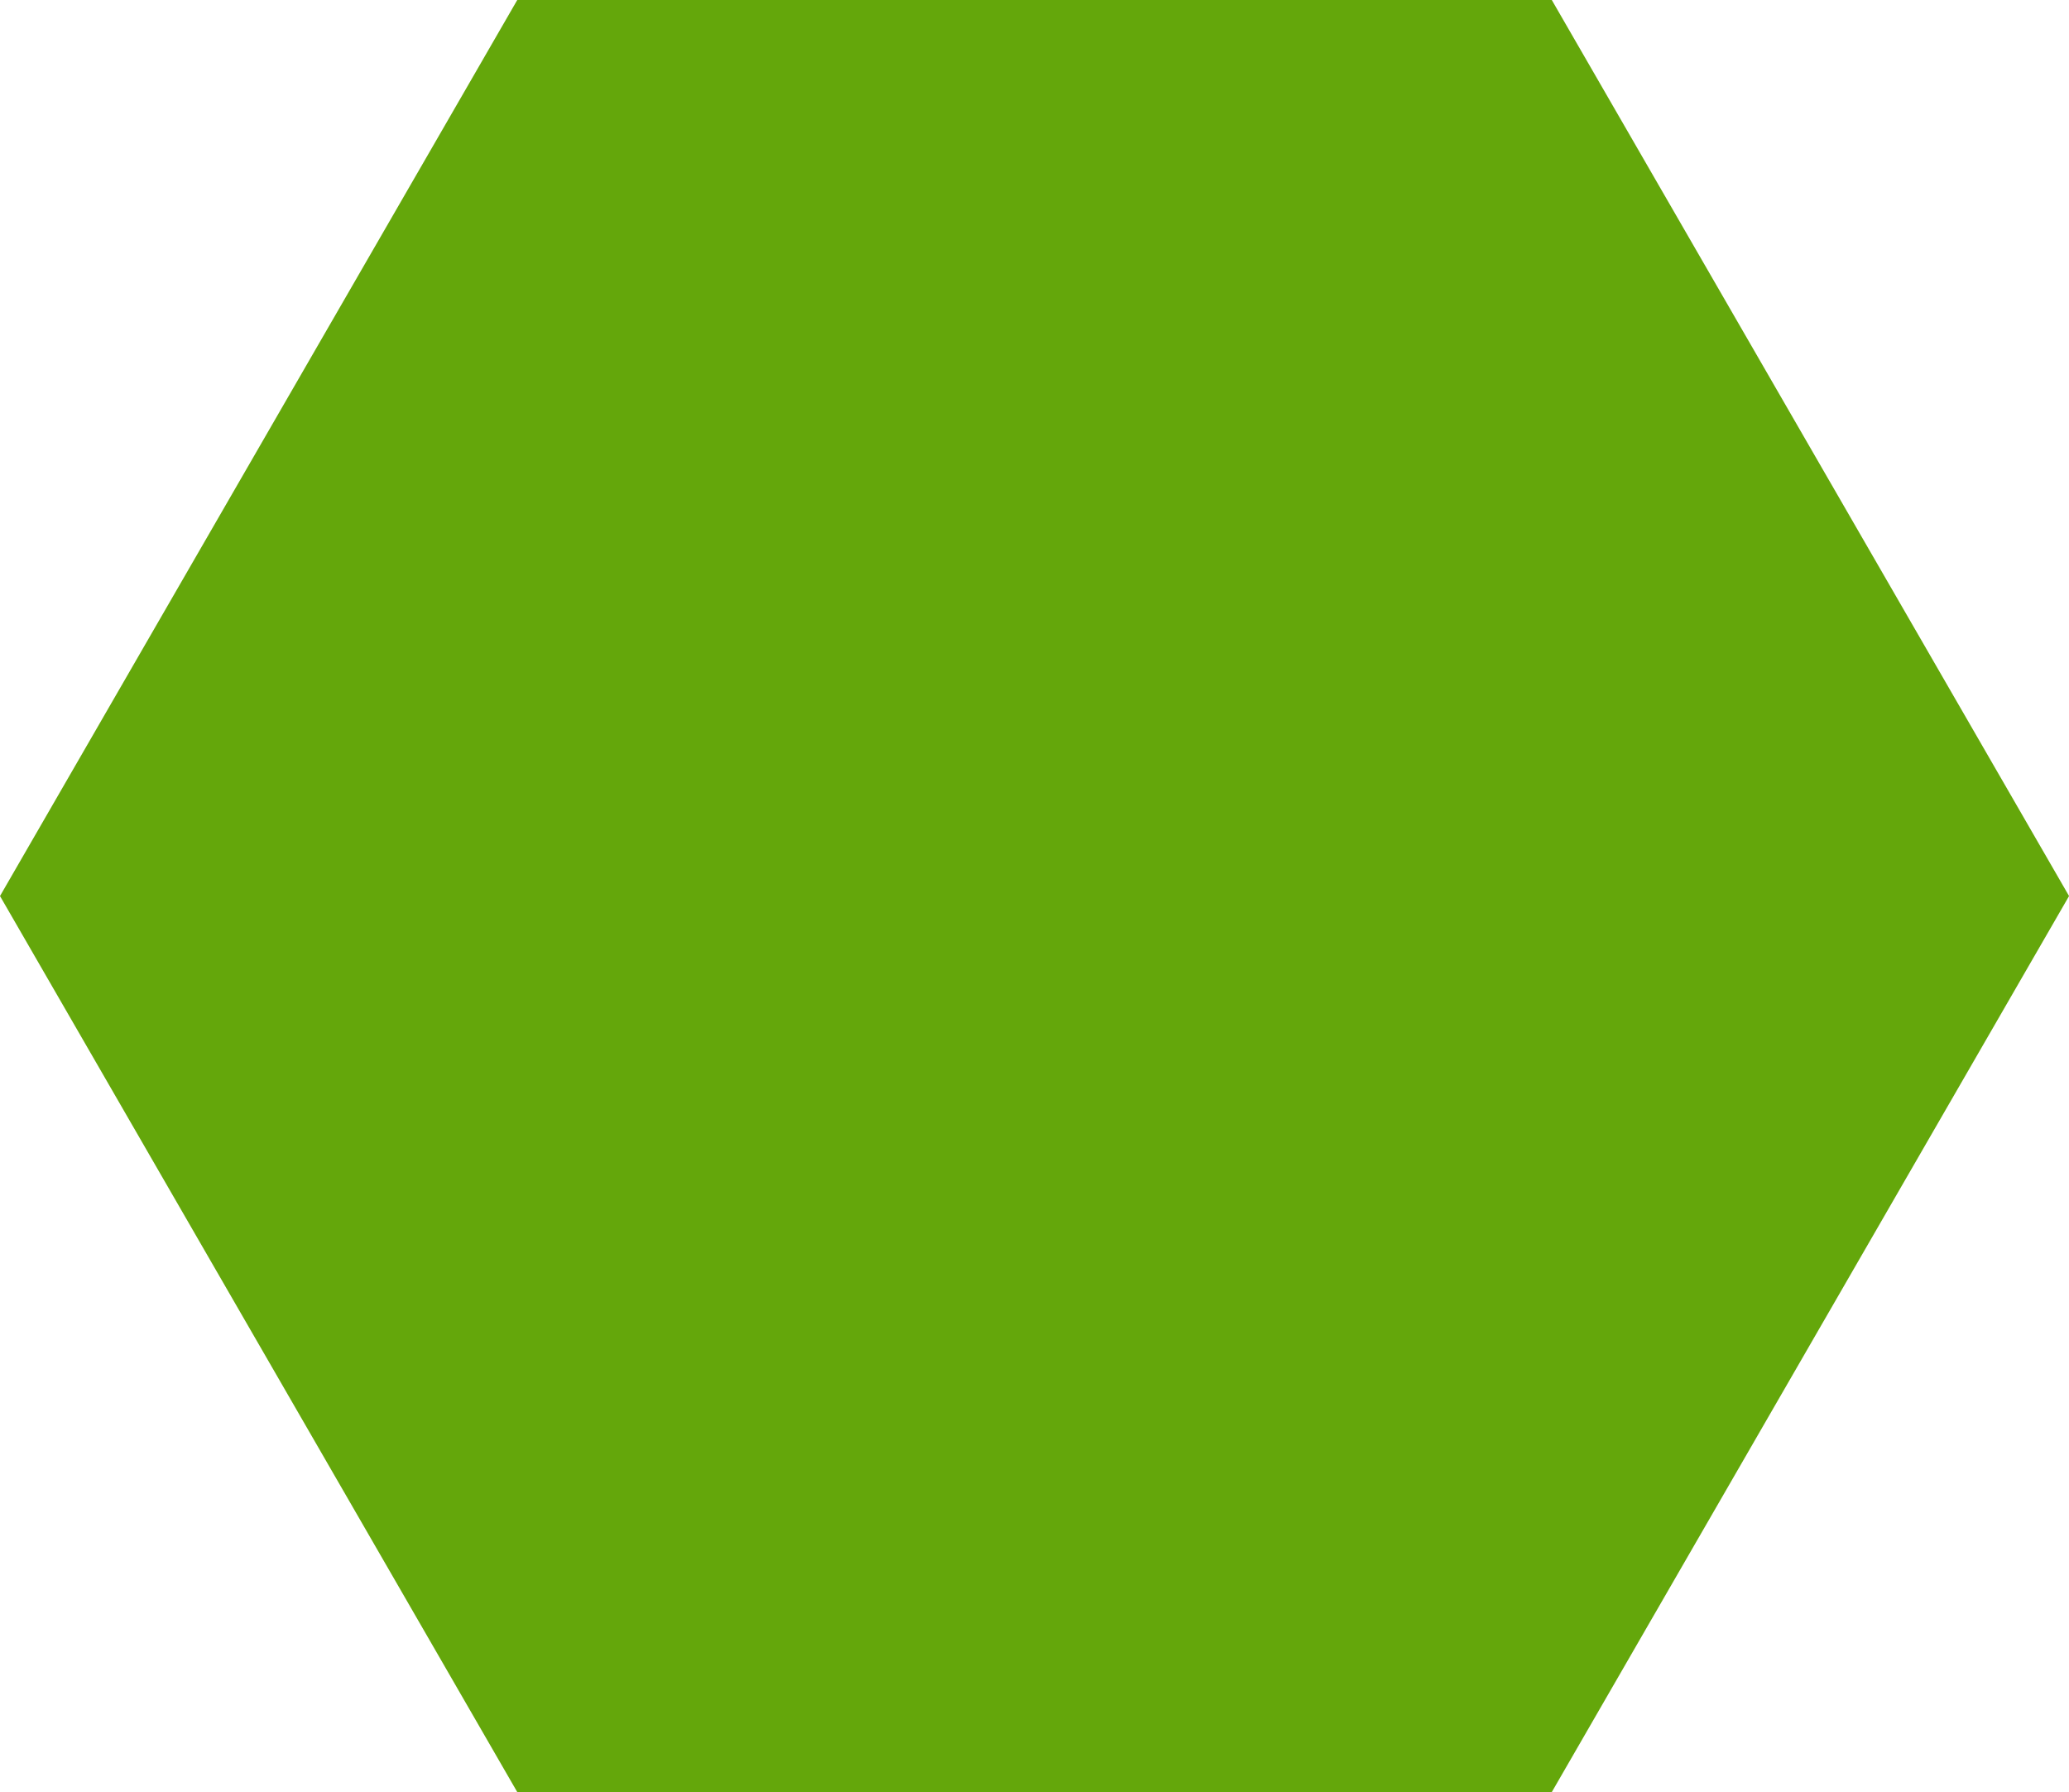 <svg xmlns="http://www.w3.org/2000/svg" width="35.823" height="31.024" viewBox="0 0 35.823 31.024">
  <path id="パス_1110" data-name="パス 1110" d="M445.63,1625.125h17.912l8.956,15.512-8.956,15.512H445.63l-8.956-15.512Z" transform="translate(-436.674 -1625.125)" fill="#64a70b"/>
</svg>
